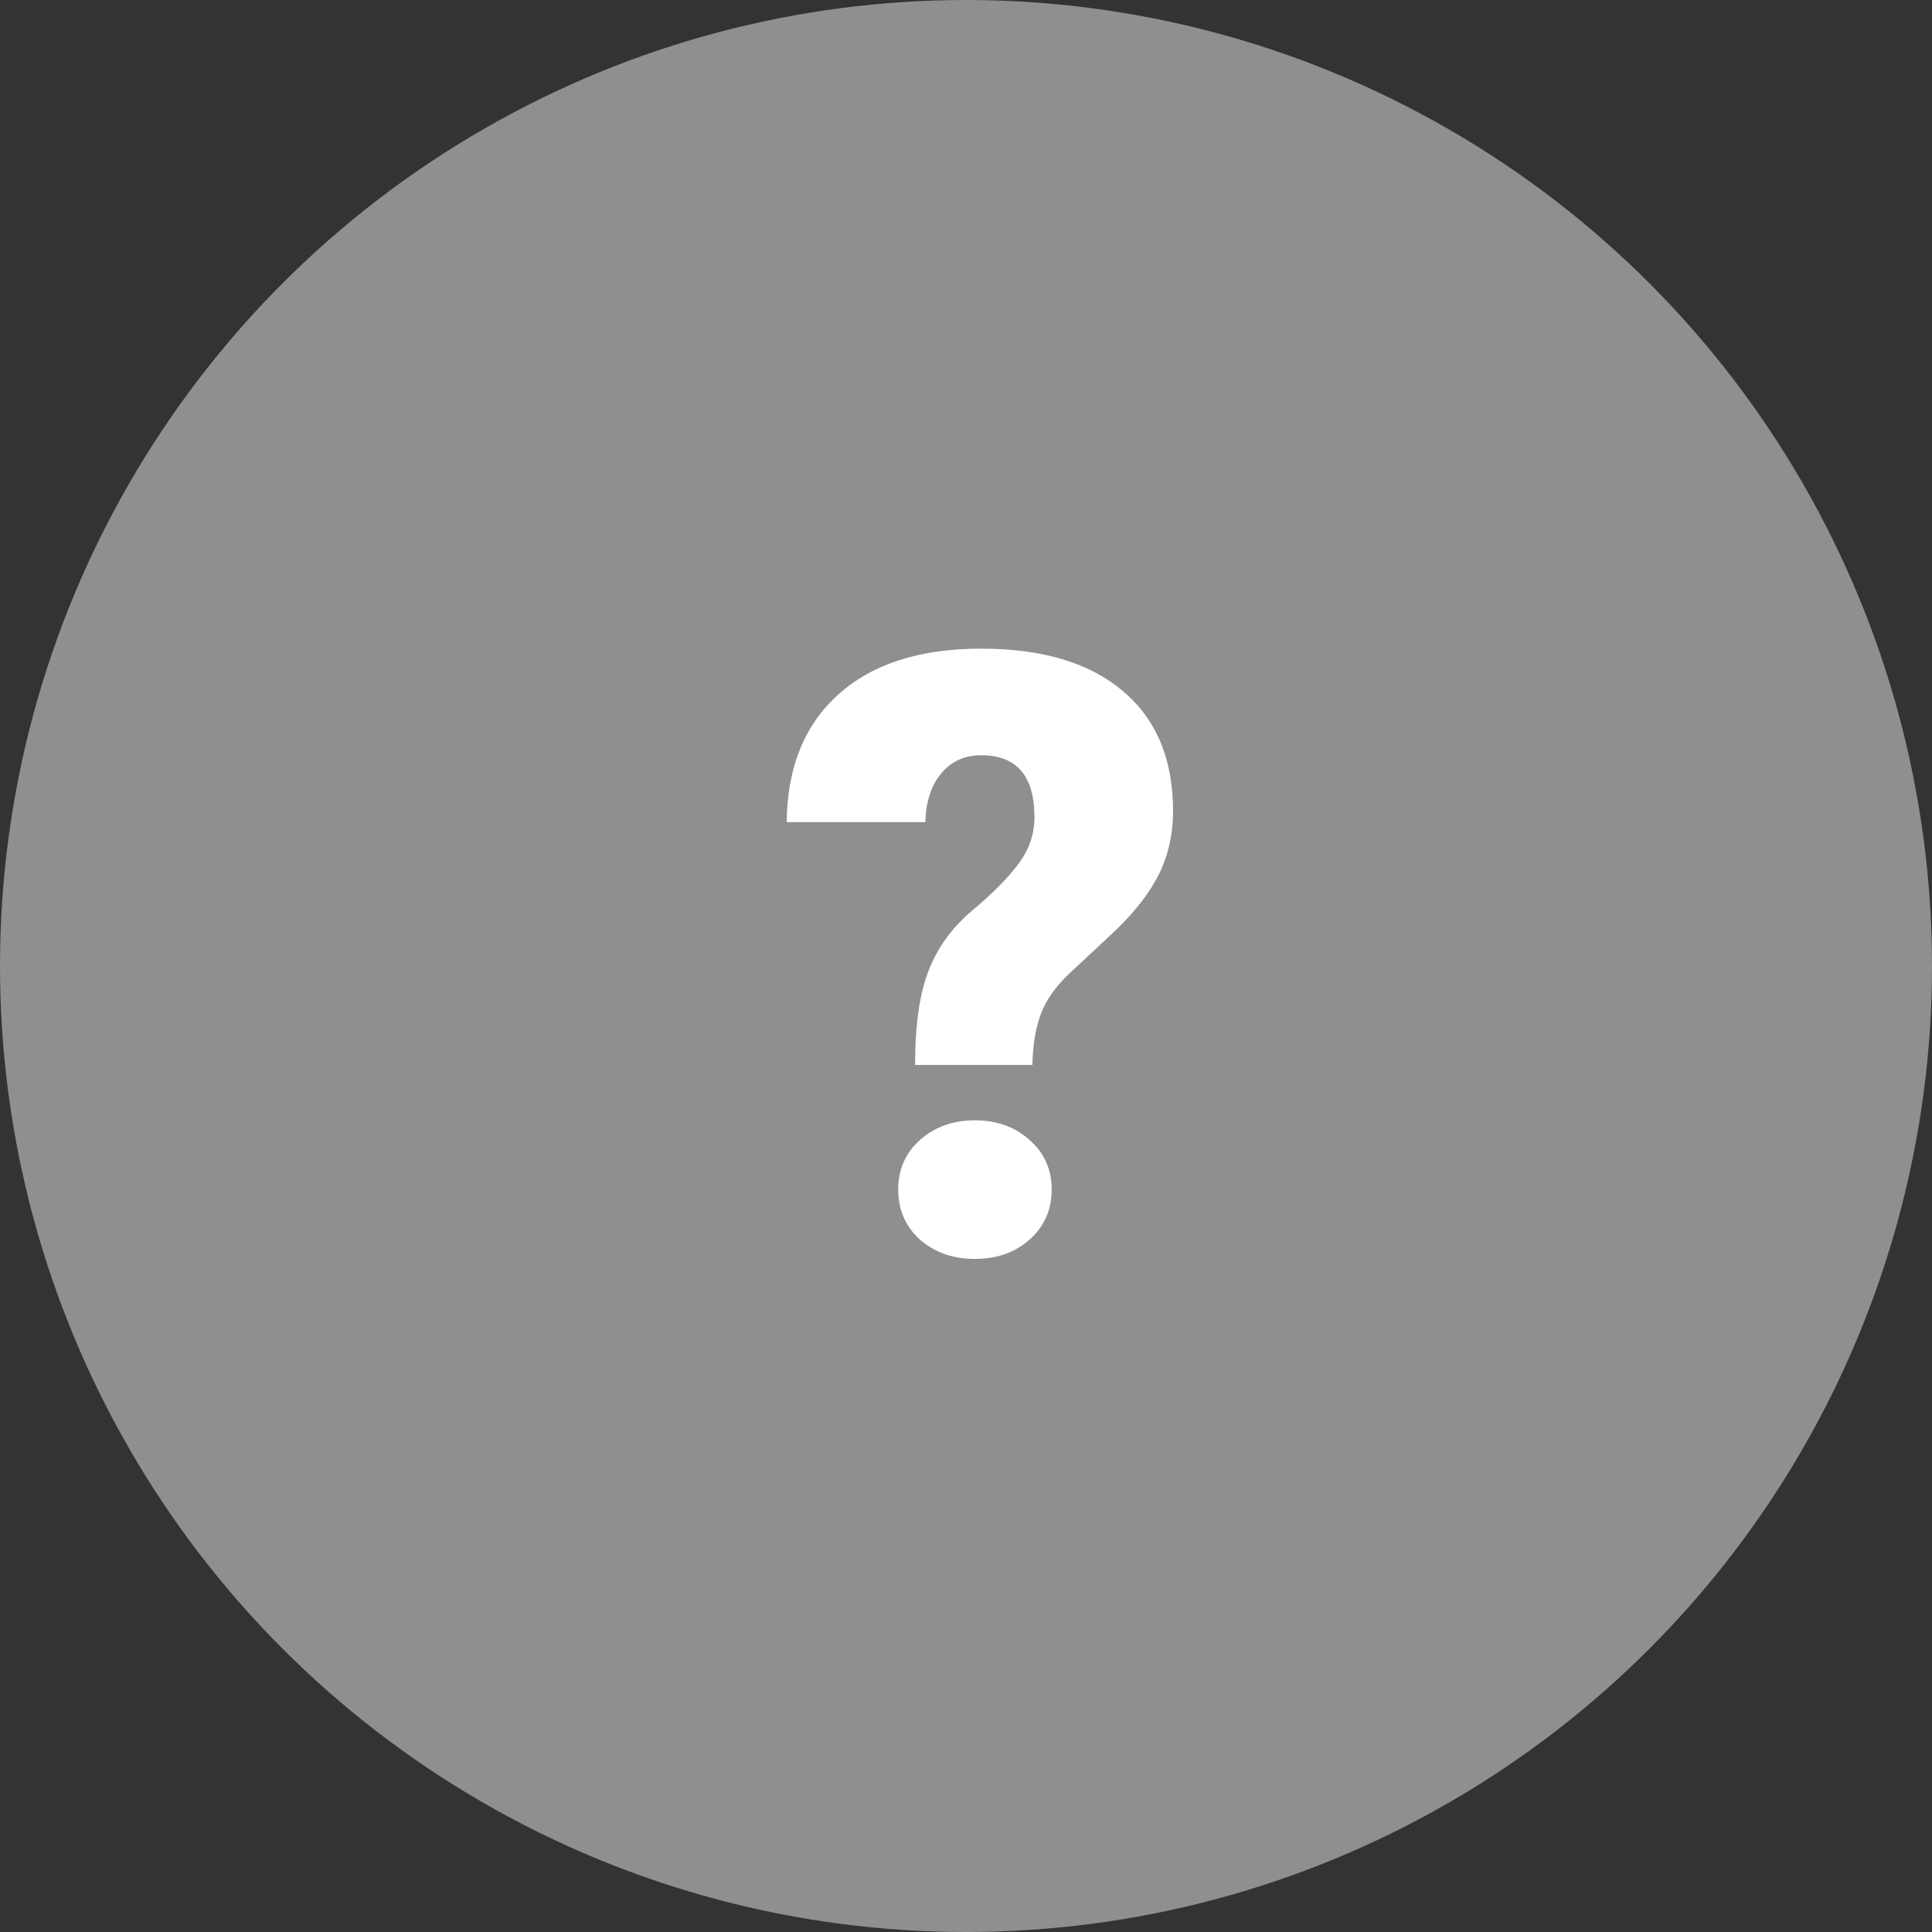 <svg width="23" height="23" fill="none" xmlns="http://www.w3.org/2000/svg"><rect width="100%" height="100%" fill="#333333" stroke="none"/><circle cx="11.5" cy="11.5" r="11.5" fill="#908F8D"/><path d="M10.894 12.678C10.894 12.202 10.947 11.828 11.055 11.555C11.162 11.278 11.336 11.039 11.577 10.837C11.818 10.635 12 10.451 12.124 10.285C12.251 10.116 12.315 9.93 12.315 9.728C12.315 9.237 12.103 8.991 11.68 8.991C11.484 8.991 11.326 9.063 11.206 9.206C11.086 9.349 11.022 9.543 11.016 9.787H9.365C9.372 9.136 9.577 8.63 9.98 8.268C10.384 7.904 10.95 7.722 11.68 7.722C12.406 7.722 12.967 7.889 13.364 8.224C13.765 8.56 13.965 9.037 13.965 9.655C13.965 9.925 13.911 10.171 13.804 10.393C13.696 10.614 13.524 10.84 13.286 11.071L12.725 11.594C12.565 11.747 12.454 11.905 12.393 12.067C12.331 12.227 12.296 12.43 12.29 12.678H10.894ZM10.693 14.162C10.693 13.921 10.78 13.724 10.952 13.571C11.128 13.415 11.346 13.337 11.606 13.337C11.867 13.337 12.083 13.415 12.256 13.571C12.432 13.724 12.52 13.921 12.52 14.162C12.52 14.403 12.432 14.601 12.256 14.758C12.083 14.911 11.867 14.987 11.606 14.987C11.346 14.987 11.128 14.911 10.952 14.758C10.78 14.601 10.693 14.403 10.693 14.162Z" fill="#fff"/></svg>